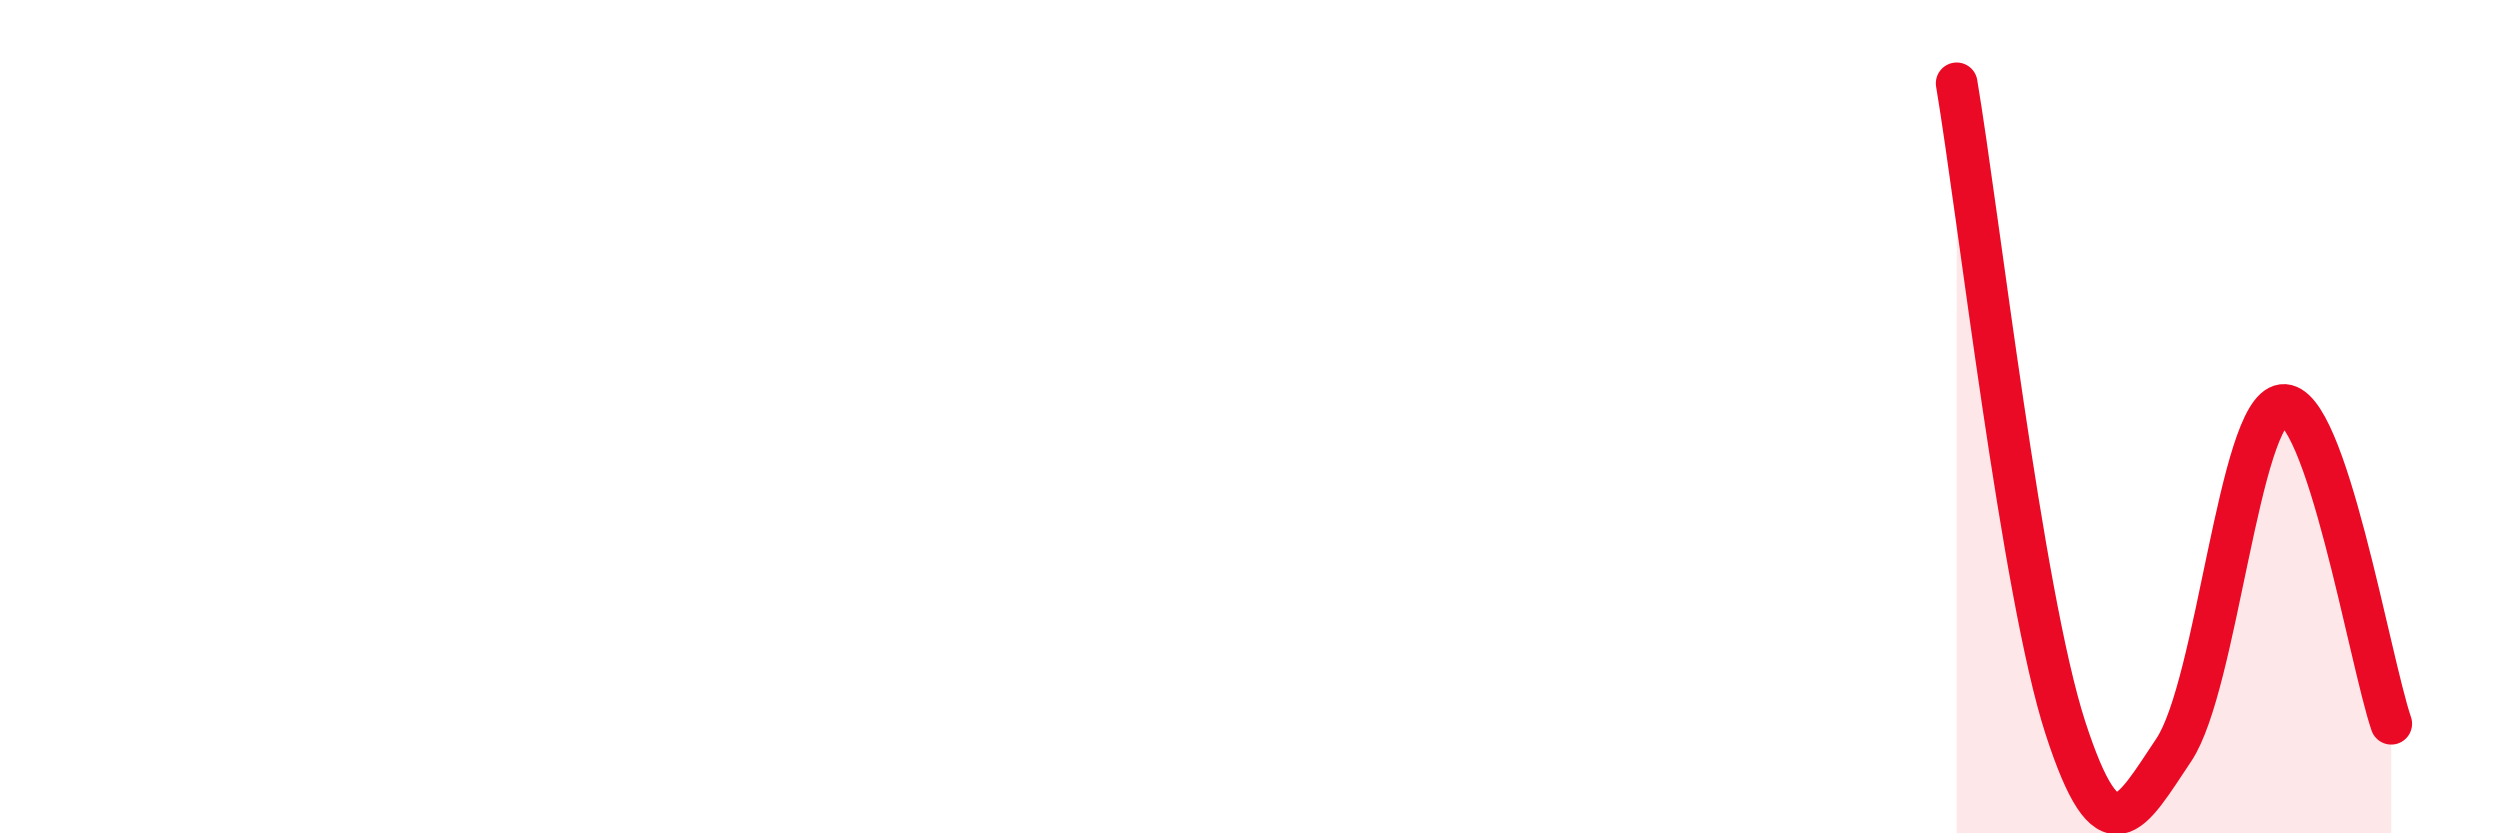 
    <svg width="60" height="20" viewBox="0 0 60 20" xmlns="http://www.w3.org/2000/svg">
      <path
        d="M 46.96,2 C 47.48,5.09 48.53,14.27 49.57,17.47 C 50.61,20.67 51.13,19.55 52.17,18 C 53.21,16.45 53.74,9.85 54.78,9.72 C 55.82,9.59 56.87,15.84 57.39,17.37L57.39 20L46.96 20Z"
        fill="#EB0A25"
        opacity="0.1"
        stroke-linecap="round"
        stroke-linejoin="round"
      />
      <path
        d="M 46.96,2 C 47.48,5.09 48.53,14.27 49.57,17.47 C 50.61,20.67 51.13,19.55 52.17,18 C 53.21,16.45 53.74,9.85 54.78,9.72 C 55.82,9.59 56.87,15.84 57.39,17.37"
        stroke="#EB0A25"
        stroke-width="1"
        fill="none"
        stroke-linecap="round"
        stroke-linejoin="round"
      />
    </svg>
  
